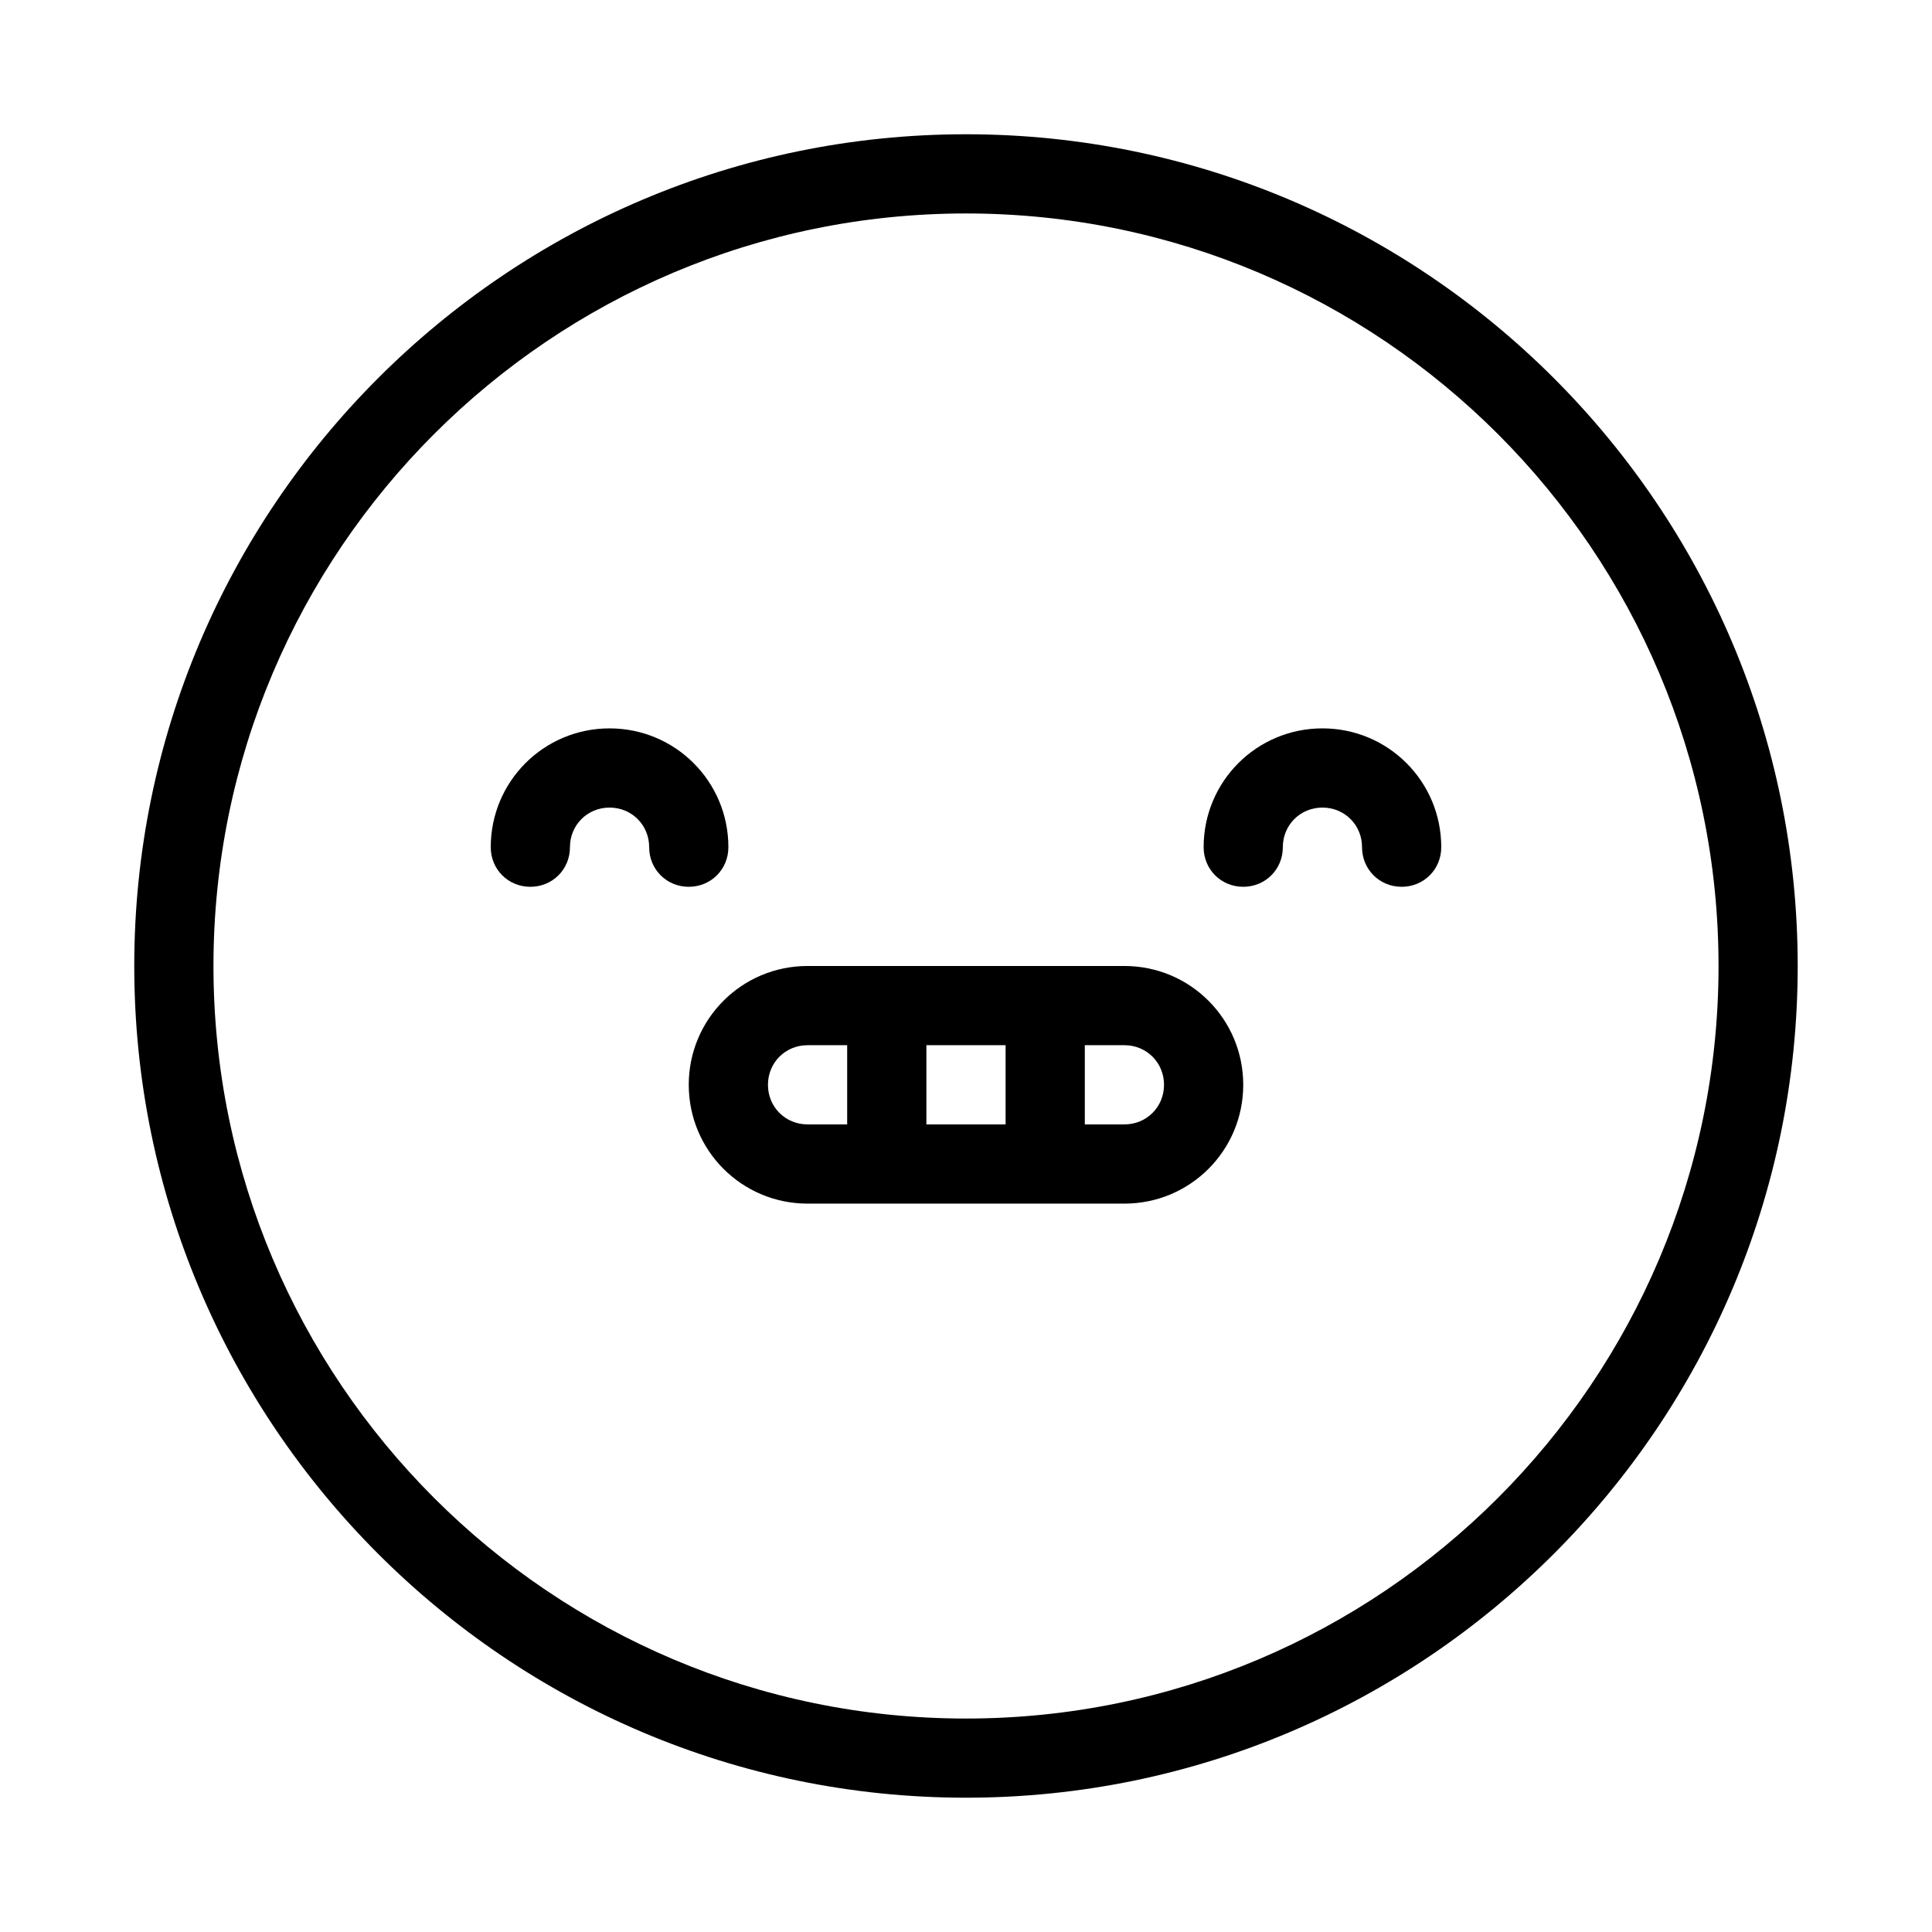 <?xml version="1.0" encoding="UTF-8"?>
<!-- The Best Svg Icon site in the world: iconSvg.co, Visit us! https://iconsvg.co -->
<svg fill="#000000" width="800px" height="800px" version="1.1" viewBox="144 144 512 512" xmlns="http://www.w3.org/2000/svg">
 <g>
  <path d="m473.47 379.01c-5.879 0-10.496-4.617-10.496-10.496 0-17.426 14.062-31.488 31.484-31.488 17.426 0 31.488 14.062 31.488 31.488 0 5.879-4.617 10.496-10.496 10.496-5.875 0-10.496-4.621-10.496-10.496 0-5.879-4.617-10.496-10.496-10.496-5.875 0-10.496 4.617-10.496 10.496 0 5.875-4.617 10.496-10.492 10.496z"/>
  <path d="m368.51 441.98v-20.992h-10.496c-5.879 0-10.496 4.617-10.496 10.496 0 5.875 4.617 10.496 10.496 10.496zm41.984 0v-20.992h-20.992v20.992zm41.984-10.496c0-5.879-4.617-10.496-10.496-10.496h-10.496v20.992h10.496c5.875 0 10.496-4.621 10.496-10.496zm-10.496-31.488c17.422 0 31.488 14.066 31.488 31.488s-14.066 31.488-31.488 31.488h-83.969c-17.422 0-31.488-14.066-31.488-31.488 0-17.426 14.062-31.488 31.488-31.488z"/>
  <path d="m305.54 358.02c-5.879 0-10.496 4.617-10.496 10.496 0 5.875-4.617 10.496-10.496 10.496-5.879 0-10.496-4.621-10.496-10.496 0-17.426 14.062-31.488 31.488-31.488 17.422 0 31.488 14.062 31.488 31.488 0 5.875-4.621 10.496-10.496 10.496-5.879 0-10.496-4.621-10.496-10.496 0-5.879-4.621-10.496-10.496-10.496z"/>
  <path d="m400 200.57c-110 0-199.43 89.426-199.43 199.43s89.426 199.43 199.43 199.43 199.43-89.426 199.43-199.43c-0.004-110-89.43-199.43-199.43-199.43zm-220.42 199.43c0-121.55 98.871-220.42 220.42-220.42 121.54 0 220.41 98.871 220.41 220.42 0 121.54-98.871 220.41-220.41 220.41-121.55 0-220.42-98.871-220.42-220.41z"/>
 </g>
</svg>
